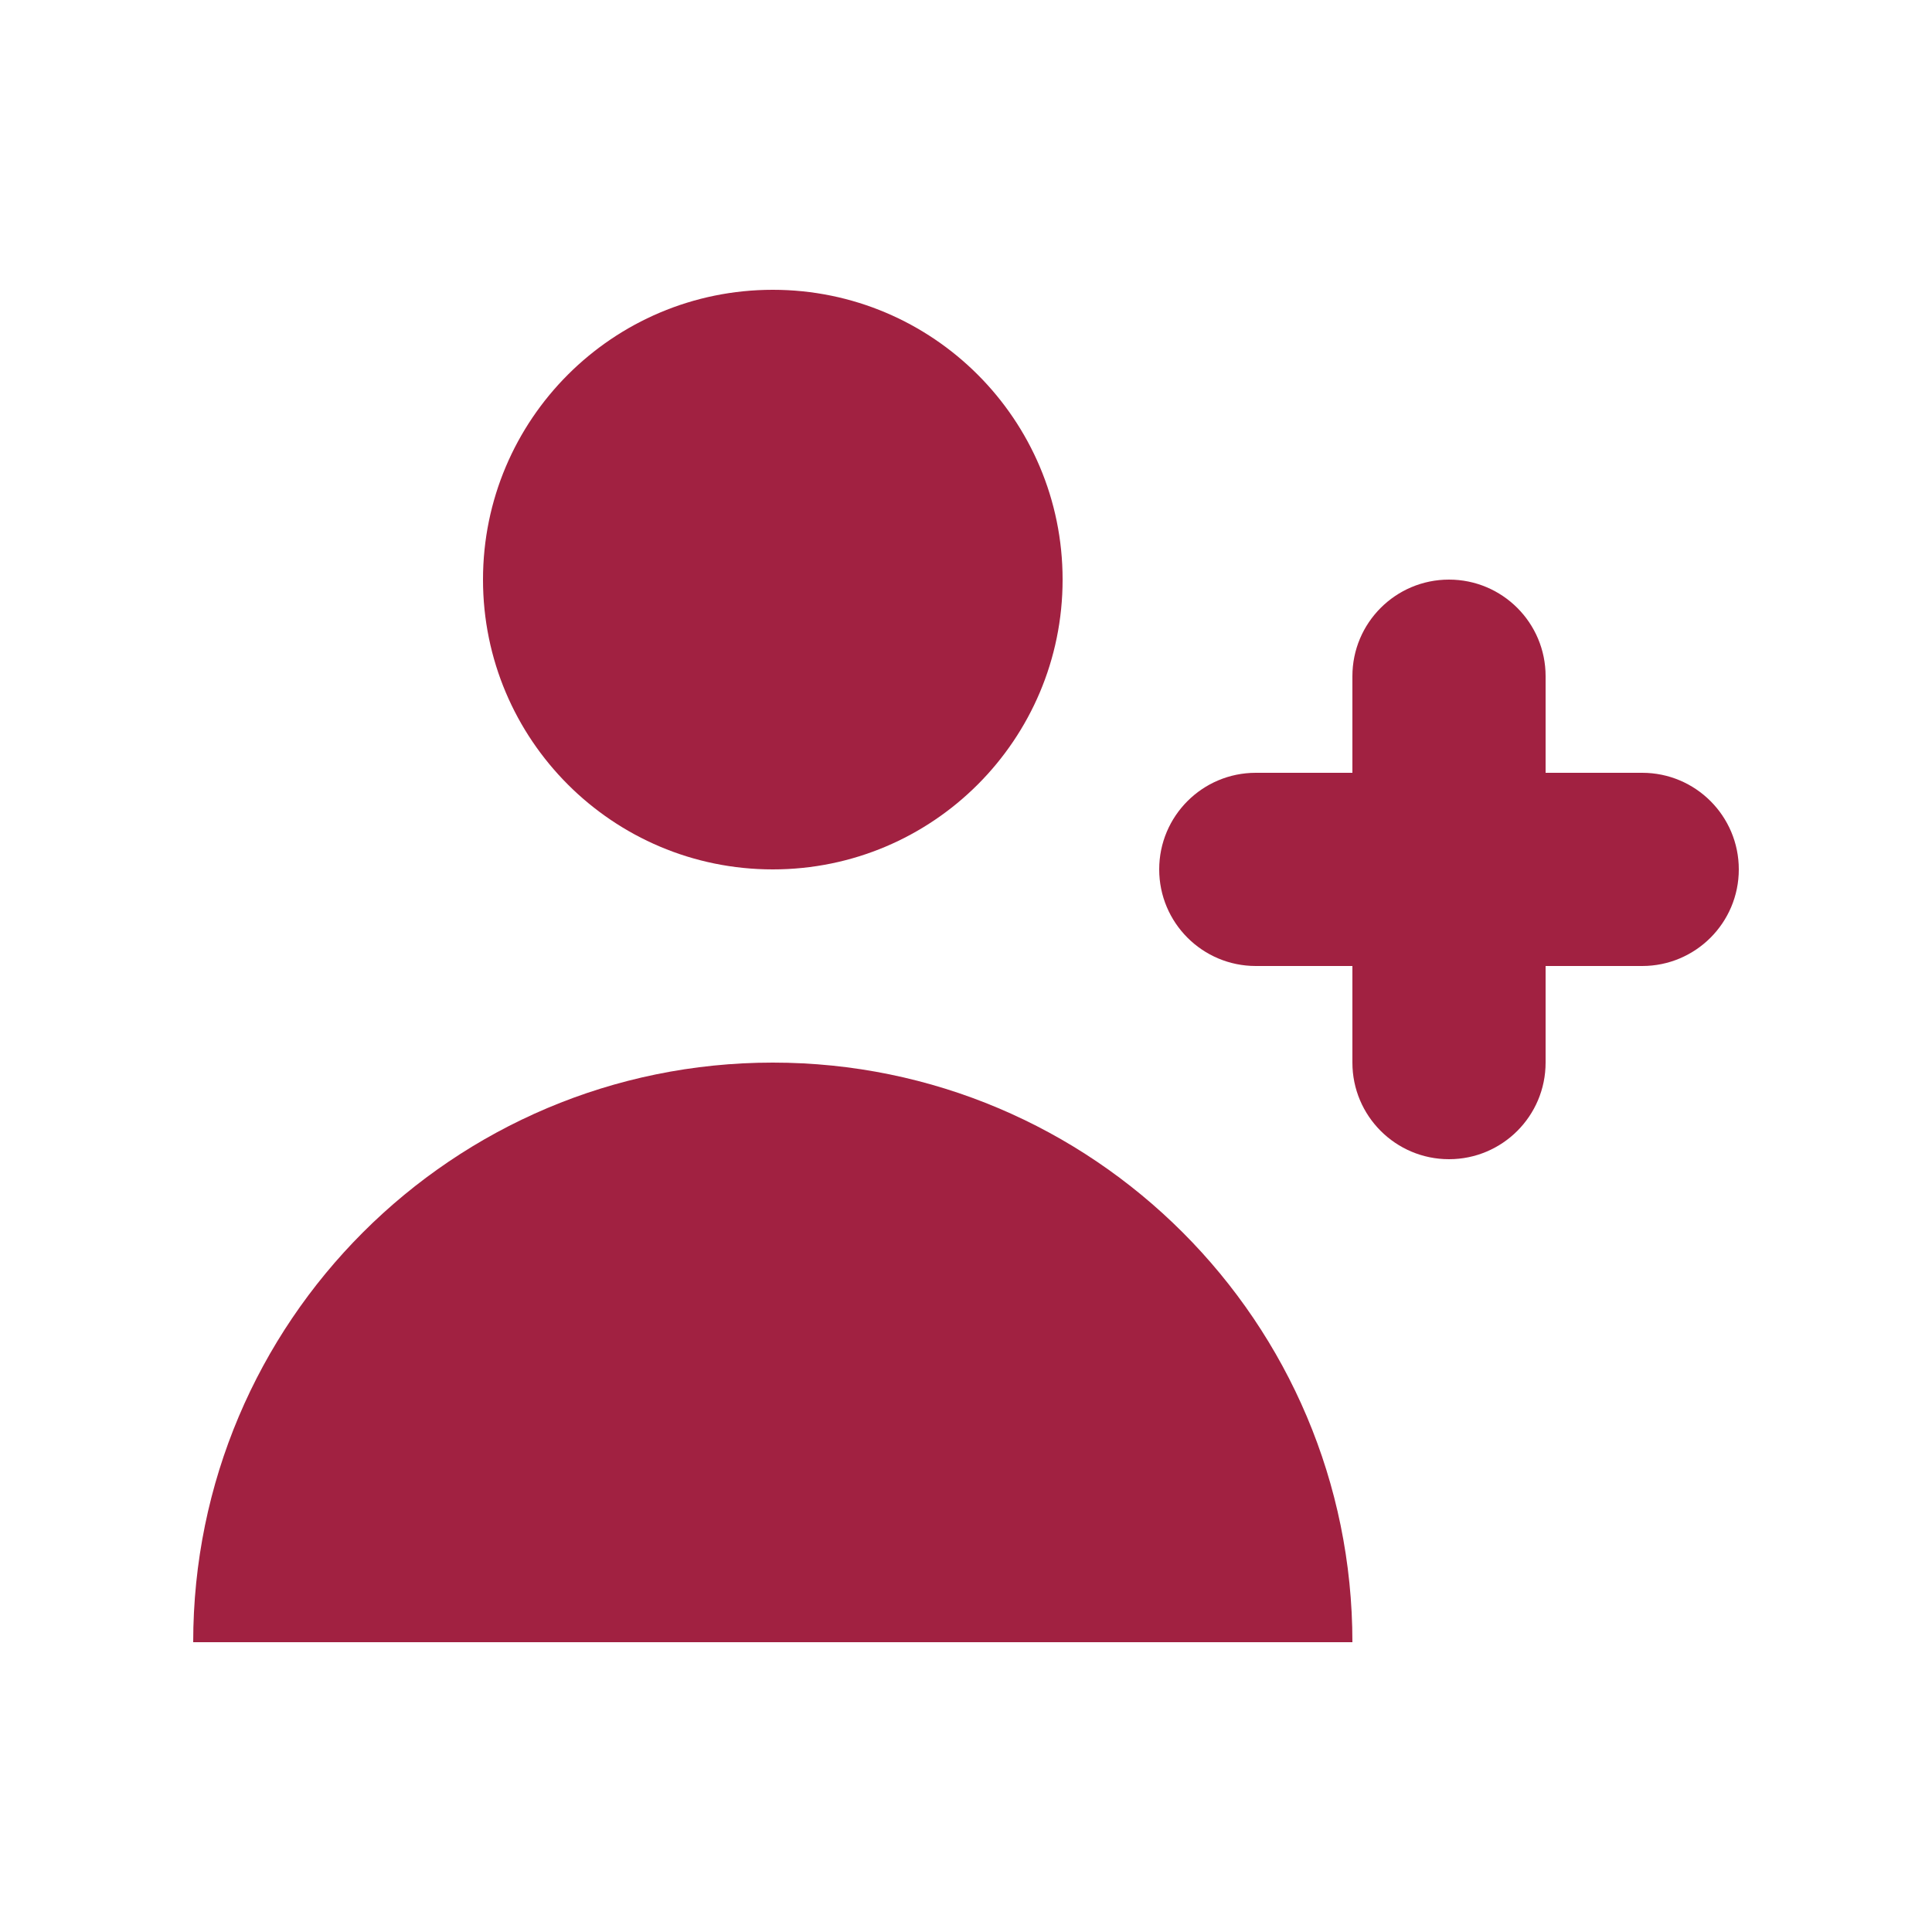 <svg width="60" height="60" viewBox="0 0 60 60" fill="none" xmlns="http://www.w3.org/2000/svg">
<path d="M24 27C28.971 27 33 22.971 33 18C33 13.029 28.971 9 24 9C19.029 9 15 13.029 15 18C15 22.971 19.029 27 24 27Z" fill="#A12141"/>
<path d="M24 33C33.941 33 42 41.059 42 51H6C6 41.059 14.059 33 24 33Z" fill="#A12141"/>
<path d="M48 21C48 19.343 46.657 18 45 18C43.343 18 42 19.343 42 21V24H39C37.343 24 36 25.343 36 27C36 28.657 37.343 30 39 30H42V33C42 34.657 43.343 36 45 36C46.657 36 48 34.657 48 33V30H51C52.657 30 54 28.657 54 27C54 25.343 52.657 24 51 24H48V21Z" fill="#A12141"/>
</svg>
